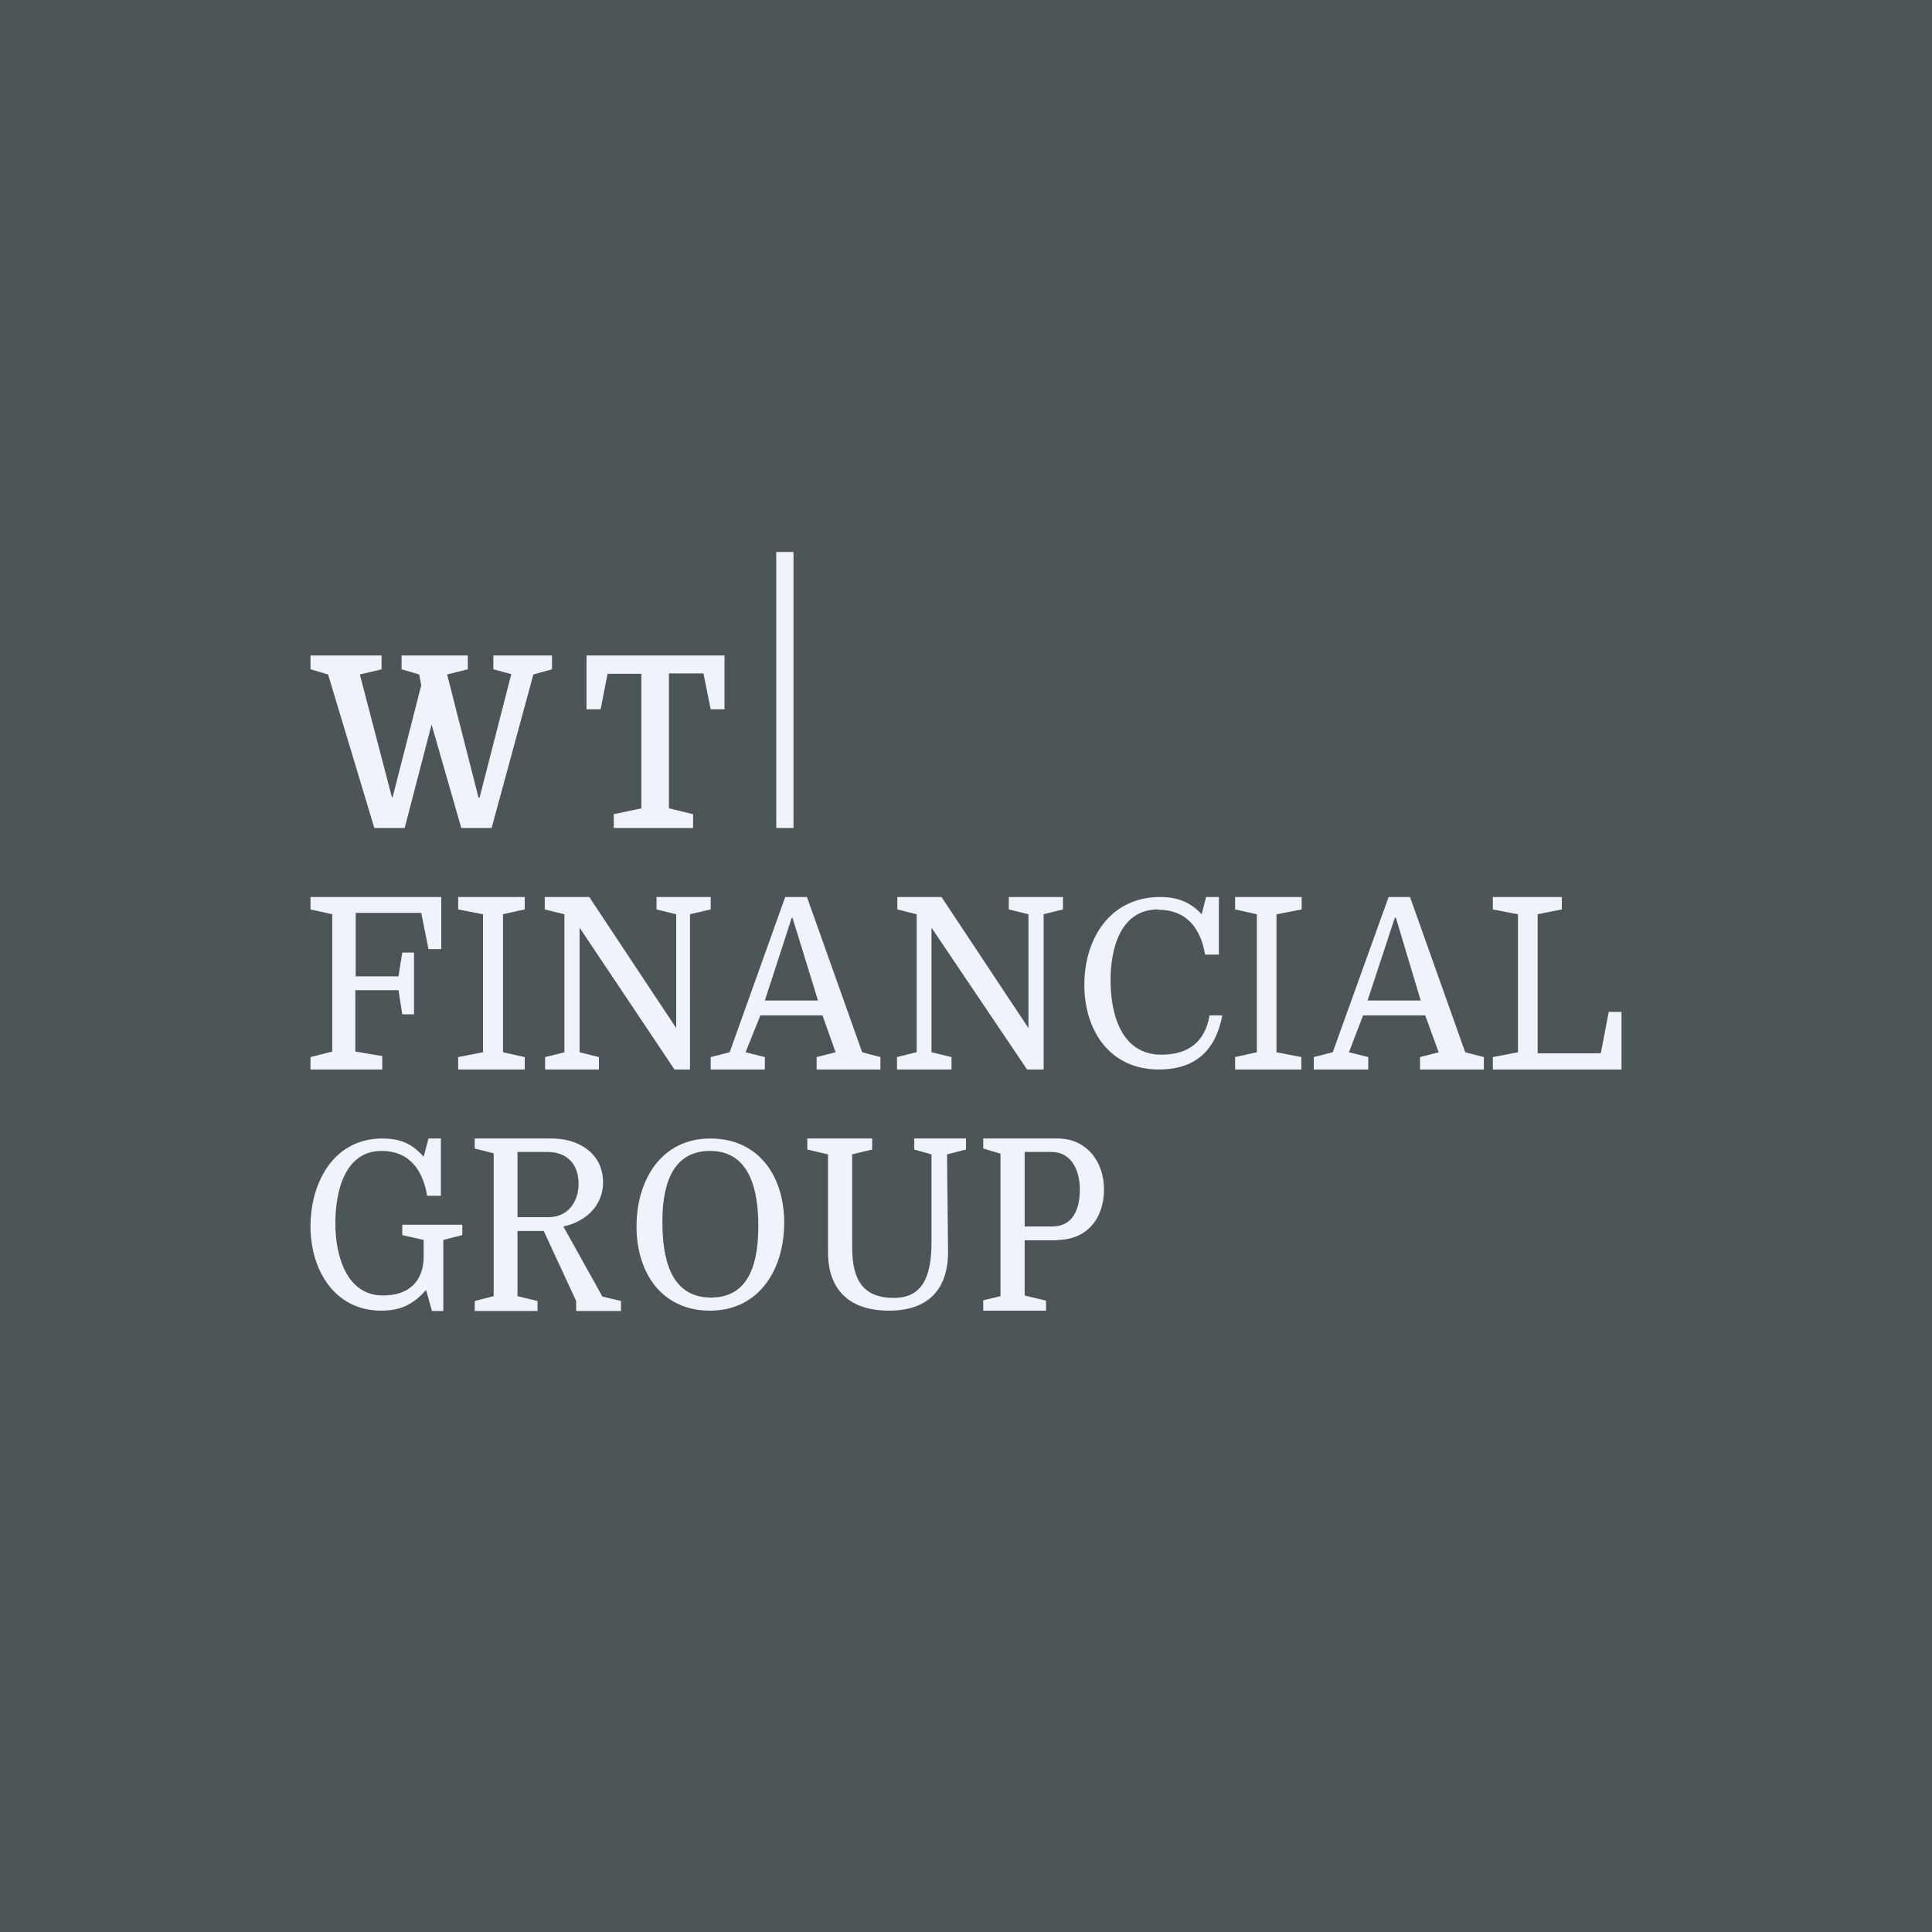 <svg width="56" height="56" viewBox="0 0 56 56" xmlns="http://www.w3.org/2000/svg"><path fill="#4C5558" d="M0 0h56v56H0z"/><path d="M12 29.4h-.34l-.11-.7H10.3v1.78l.78.13V31H9v-.36l.63-.16V26.5L9 26.36V26h3.79v1.51h-.37l-.21-1.05h-1.9v1.84h1.24l.11-.69H12v1.79ZM14.58 26.5v4l.63.14V31h-1.93v-.36l.72-.14v-4l-.72-.14V26h1.93v.36l-.63.14ZM16.36 30.5v-4l-.57-.14V26h1.29l2.52 3.8v-3.3l-.57-.14V26h1.57v.36l-.6.14V31h-.45l-2.75-4.11v3.61l.56.14V31H15.8v-.36l.57-.14ZM24.22 30.5l-.38-1.07h-1.8l-.43 1.07.56.14V31H20.6v-.36l.55-.14 1.61-4.5h.63l1.6 4.5.53.14V31h-1.85v-.36l.55-.14Zm-1.27-3.9-.78 2.4h1.54l-.74-2.4h-.02ZM26.57 30.5v-4l-.56-.14V26h1.28l2.52 3.8v-3.3l-.57-.14V26h1.57v.36l-.56.14V31h-.48L27 26.89v3.61l.58.14V31H26v-.36l.56-.14ZM33.57 26.36c-1.1 0-1.38 1.14-1.38 2.06 0 .97.31 2.15 1.47 2.15.8 0 1.27-.38 1.4-1.14h.37c-.2 1.05-.81 1.57-1.84 1.57-1.43 0-2.16-1.14-2.16-2.45 0-1.35.75-2.55 2.2-2.55.48 0 .87.14 1.2.5l.13-.5h.37v1.67h-.4c-.13-.77-.54-1.3-1.36-1.3ZM37 26.5v4l.72.14V31H35.8v-.36l.63-.14v-4l-.63-.14V26h1.93v.36l-.72.14ZM41.7 30.5l-.39-1.07h-1.8l-.41 1.07.56.14V31h-1.58v-.36l.55-.14 1.62-4.5h.62l1.6 4.5.54.14V31h-1.85v-.36l.55-.14Zm-1.27-3.9-.79 2.4h1.54l-.72-2.4h-.03ZM44.57 26.5v4.03h1.83l.23-1.2H47V31h-3.73v-.36l.73-.14v-4l-.73-.14V26h2v.36l-.7.14ZM11.1 37.55c.74 0 1.18-.4 1.18-1.13v-.48l-.62-.14v-.3h1.74v.3l-.55.14V38h-.33l-.17-.61c-.37.42-.74.6-1.3.6C9.69 37.99 9 36.8 9 35.55c0-1.3.69-2.55 2.08-2.55.52 0 .87.15 1.2.53l.14-.53h.36v1.66h-.4c-.12-.75-.52-1.3-1.32-1.3-1.08 0-1.34 1.2-1.34 2.1 0 .89.3 2.09 1.38 2.09ZM16.33 35.55l1.13 2.03.54.13V38h-1.3v-.29l-.94-2.03H15v1.89l.58.14V38h-1.82v-.29l.55-.14v-4.14l-.55-.14V33H16c.76 0 1.48.42 1.48 1.27 0 .7-.53 1.15-1.15 1.28ZM15 35.28h.9c.56 0 .87-.44.87-.97 0-.58-.35-.92-.9-.92H15v1.9ZM22.73 35.44c0 1.36-.73 2.55-2.15 2.55-1.4 0-2.13-1.1-2.13-2.44 0-1.35.72-2.55 2.14-2.55 1.4 0 2.14 1.09 2.14 2.44Zm-3.53-.03c0 1 .2 2.2 1.41 2.2 1.17 0 1.37-1.12 1.37-2.08 0-.98-.22-2.17-1.4-2.17-1.14 0-1.38 1.07-1.38 2.05ZM27 36v-2.54l-.5-.14V33H28v.32l-.55.14.03 2.82c0 1.12-.6 1.71-1.71 1.71-1.16 0-1.77-.61-1.77-1.7v-2.83l-.6-.14V33h1.88v.32l-.58.14v2.7c0 .98.35 1.46 1.21 1.46.82 0 1.09-.6 1.09-1.62ZM29.7 35.55h.8c.6 0 .8-.5.8-1.07 0-.55-.24-1.09-.82-1.09h-.78v2.16Zm.95.4h-.95v1.6l.62.15v.29H28.5v-.3l.5-.12v-4.13l-.5-.15V33h2.16c.8 0 1.34.63 1.34 1.48 0 .86-.52 1.46-1.35 1.46ZM13.9 23.12l.92-3.58-.52-.14V19H16v.4l-.54.15L14.25 24h-.88l-.86-3-.78 3h-.88l-1.34-4.45L9 19.4V19h2.06v.4l-.63.15.93 3.56h.02l.83-3.25-.06-.31-.51-.15V19h1.92v.4l-.6.15.91 3.57h.03ZM17 19h4v1.56h-.4l-.21-1.04h-1v3.91l.7.17v.4h-2.3v-.4l.8-.17v-3.9h-.98l-.2 1.03H17V19ZM22.5 24v-8h.5v8h-.5Z" fill="#F0F3FA"/></svg>